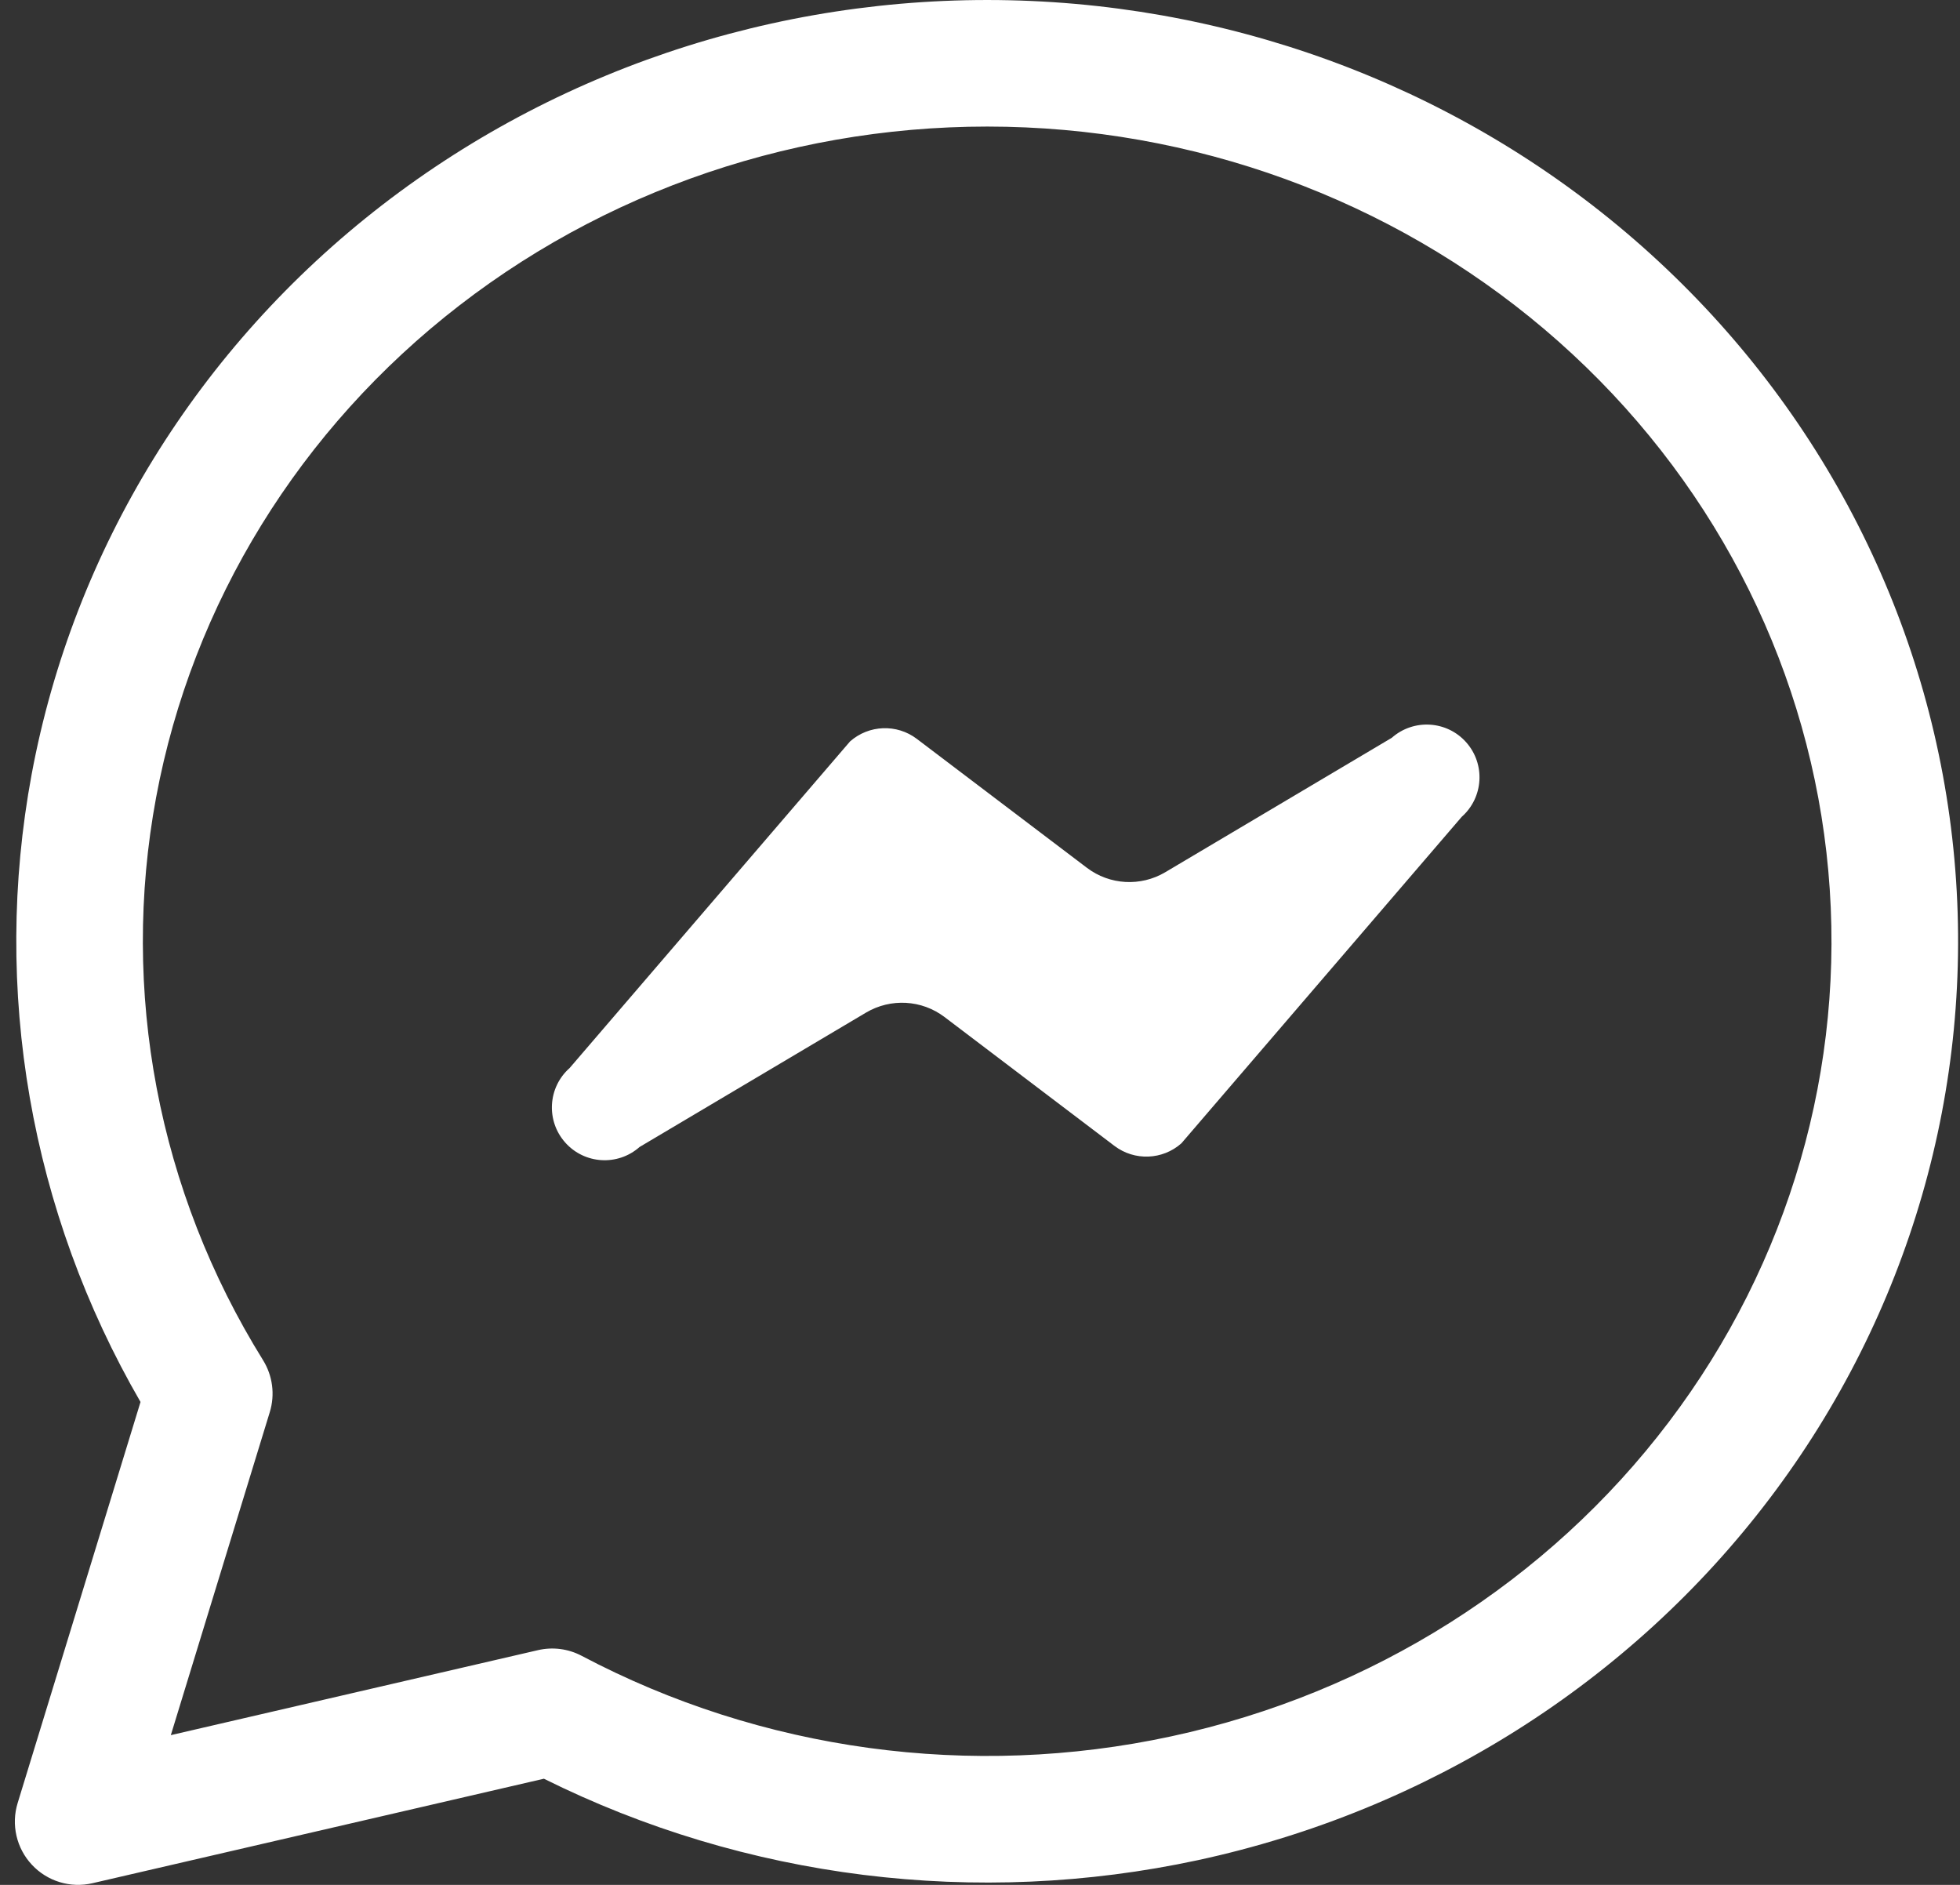 <svg width="26" height="25" viewBox="0 0 26 25" fill="none" xmlns="http://www.w3.org/2000/svg">
<rect x="0" y="0" width="26" height="25" fill="#333333" stroke="none"/>
<path fill-rule="evenodd" clip-rule="evenodd" d="M13.607 1.69C10.888 1.57 8.219 2.41 6.098 4.048C3.977 5.685 2.549 8.006 2.071 10.576C1.593 13.146 2.096 15.798 3.489 18.04C3.617 18.246 3.65 18.497 3.579 18.729L2.266 23.014L7.135 21.887C7.332 21.841 7.538 21.868 7.716 21.962C10.101 23.222 12.881 23.603 15.537 23.03C18.193 22.458 20.538 20.973 22.138 18.86C23.738 16.748 24.488 14.15 24.253 11.55C24.019 8.949 22.816 6.513 20.86 4.698C18.903 2.881 16.326 1.81 13.607 1.69ZM5.072 2.718C7.512 0.835 10.571 -0.124 13.681 0.013C16.791 0.15 19.749 1.375 22.002 3.467C24.257 5.559 25.654 8.377 25.926 11.399C26.198 14.421 25.325 17.433 23.476 19.874C21.628 22.314 18.931 24.016 15.891 24.672C12.956 25.304 9.886 24.921 7.215 23.592L1.226 24.978C0.934 25.046 0.628 24.953 0.423 24.733C0.218 24.514 0.146 24.201 0.234 23.915L1.864 18.595C0.403 16.071 -0.111 13.128 0.42 10.269C0.976 7.284 2.632 4.602 5.072 2.718Z" fill="white"/>
<path fill-rule="evenodd" clip-rule="evenodd" d="M19.45 9.846C19.706 10.135 19.68 10.577 19.39 10.834L15.671 15.165C15.421 15.386 15.05 15.4 14.784 15.199L12.529 13.489C12.227 13.26 11.816 13.237 11.489 13.43L8.484 15.213C8.195 15.469 7.753 15.442 7.497 15.153C7.241 14.864 7.267 14.422 7.557 14.165L11.276 9.834C11.526 9.613 11.897 9.599 12.162 9.8L14.418 11.51C14.72 11.739 15.131 11.762 15.457 11.569L18.462 9.786C18.752 9.53 19.194 9.557 19.45 9.846Z" fill="white"/>
</svg>
